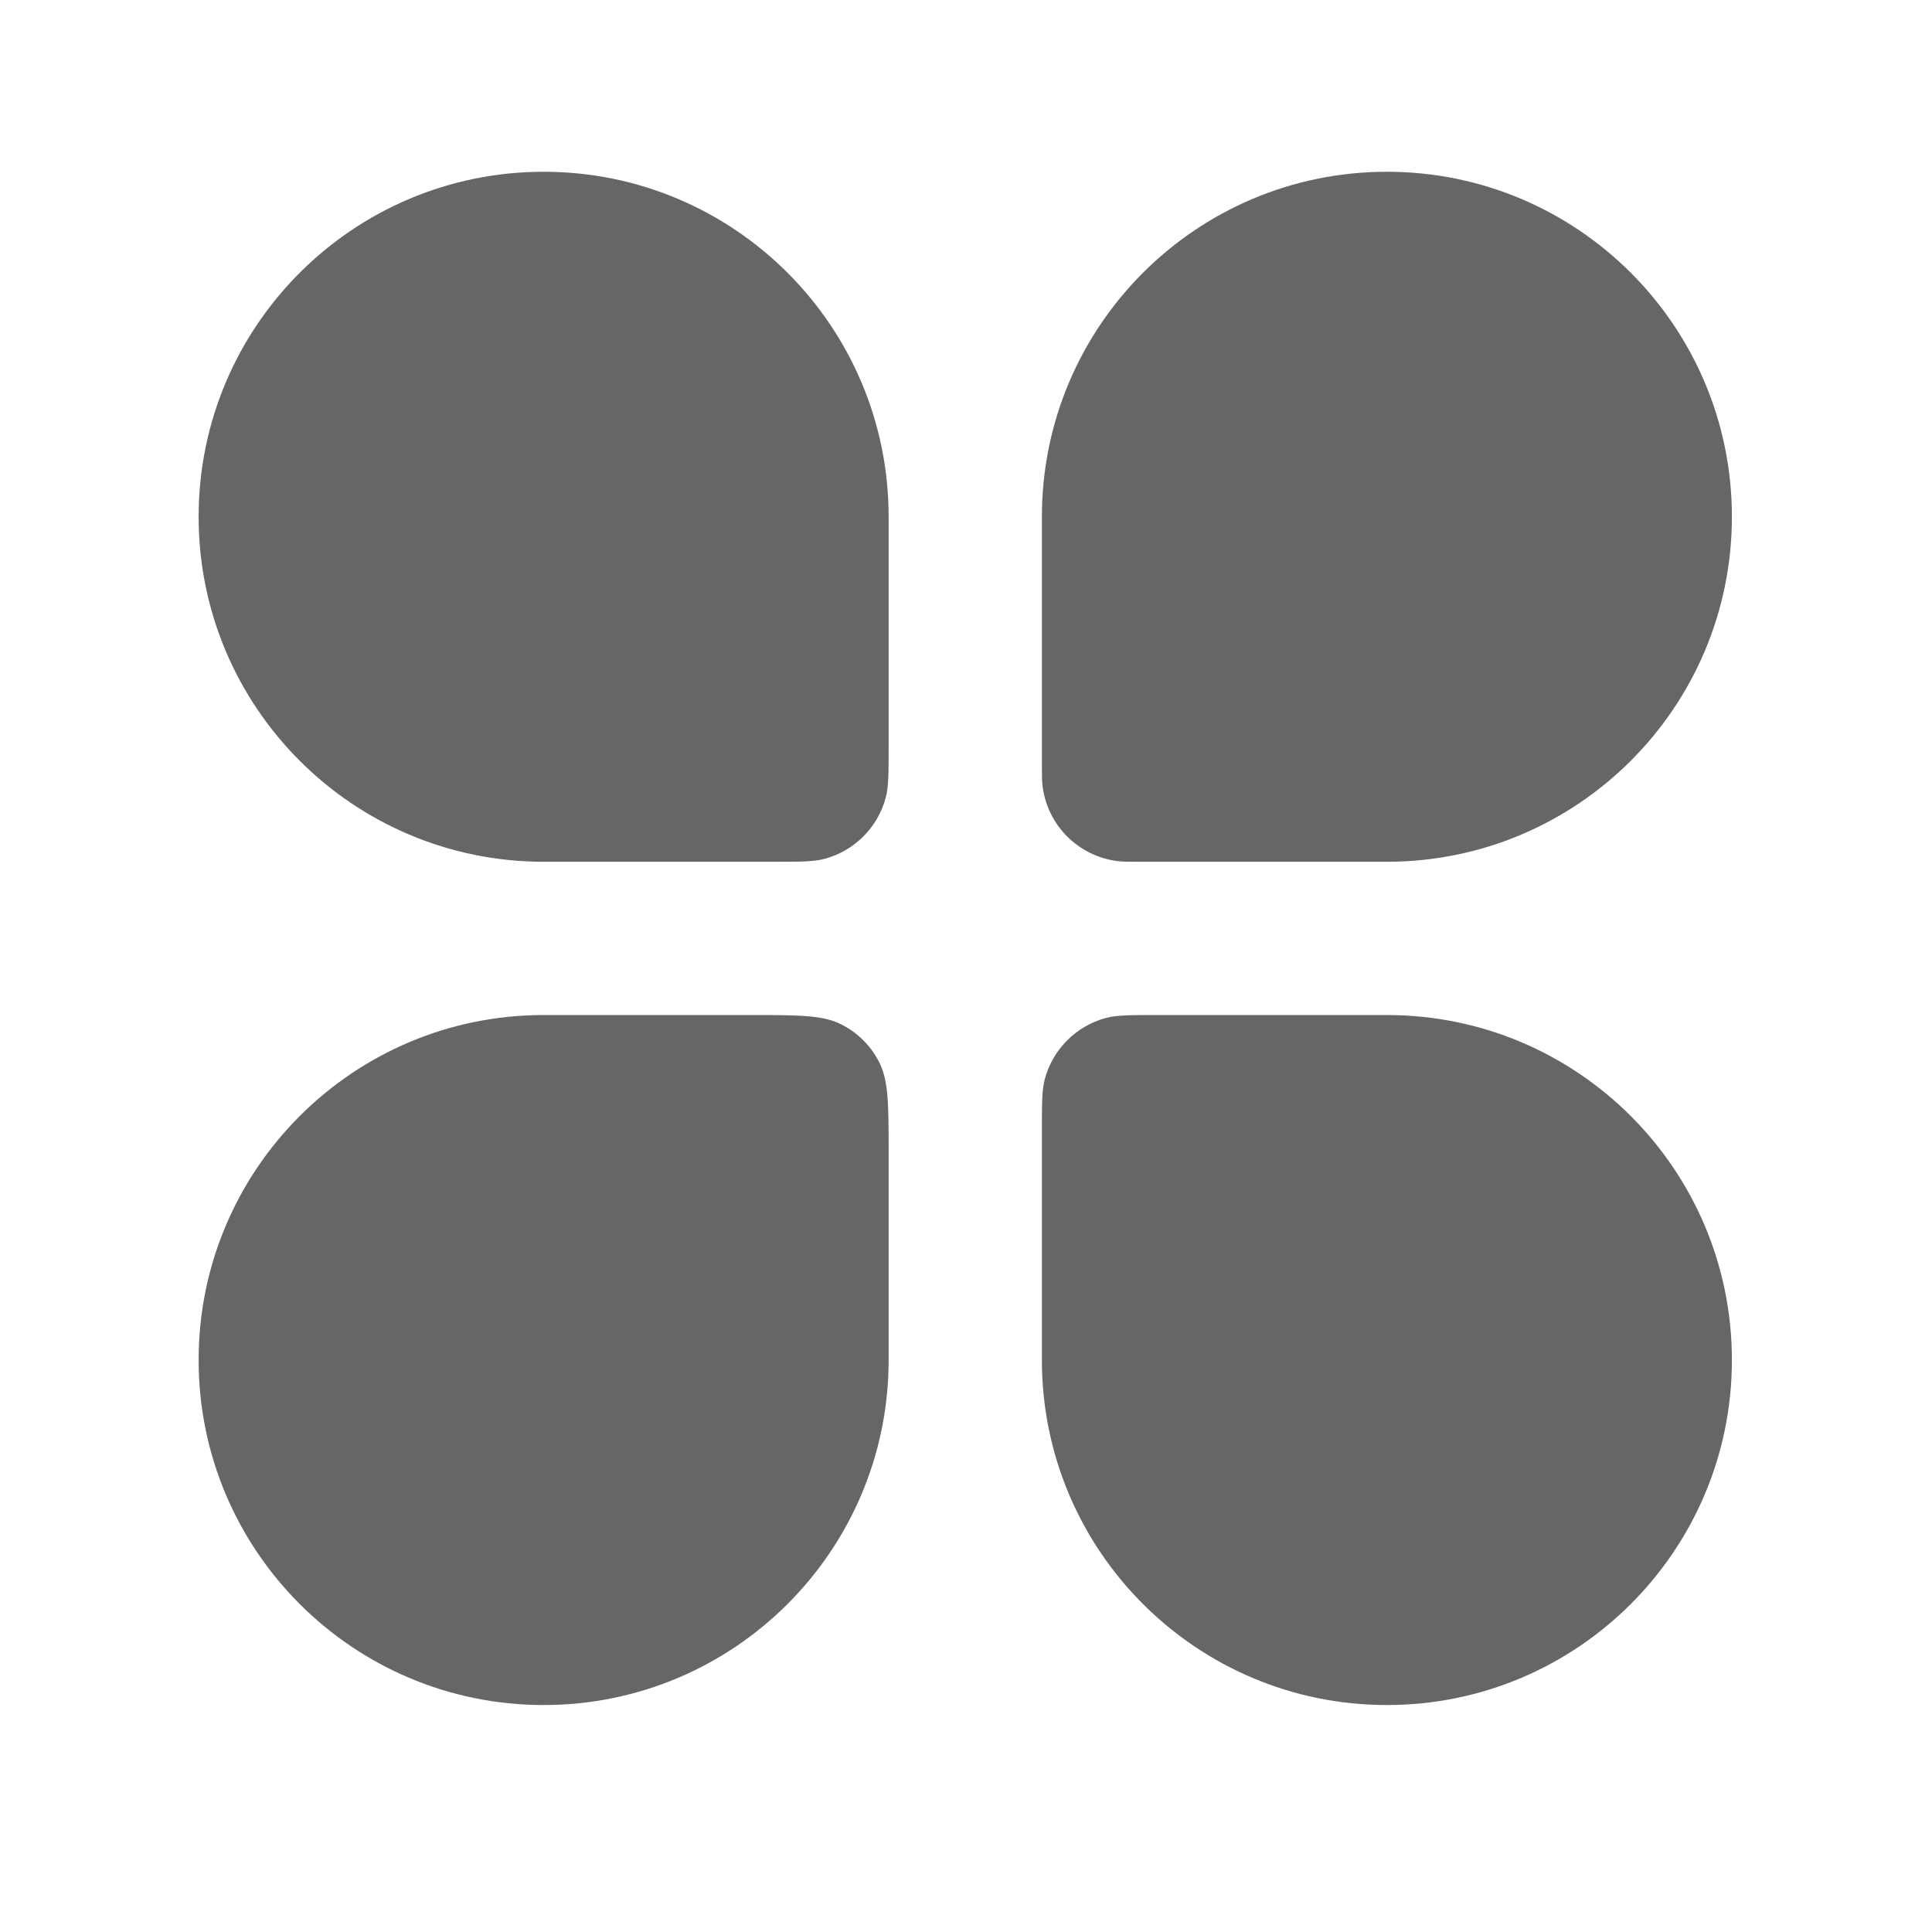 <svg width="21" height="21" viewBox="0 0 21 21" fill="none" xmlns="http://www.w3.org/2000/svg">
<path d="M2.159 5.617C2.159 3.546 3.838 1.867 5.909 1.867C7.98 1.867 9.659 3.546 9.659 5.617V8.117C9.659 8.407 9.659 8.553 9.627 8.672C9.54 8.995 9.287 9.248 8.964 9.335C8.845 9.367 8.699 9.367 8.409 9.367H5.909C3.838 9.367 2.159 7.688 2.159 5.617Z" fill="black" fill-opacity="0.6"/>
<path d="M11.325 12.283C11.325 11.993 11.325 11.847 11.357 11.728C11.444 11.405 11.697 11.152 12.02 11.065C12.139 11.033 12.285 11.033 12.575 11.033H15.075C17.146 11.033 18.825 12.712 18.825 14.783C18.825 16.854 17.146 18.533 15.075 18.533C13.004 18.533 11.325 16.854 11.325 14.783V12.283Z" fill="black" fill-opacity="0.6"/>
<path d="M2.159 14.783C2.159 12.712 3.838 11.033 5.909 11.033H8.159C8.684 11.033 8.946 11.033 9.147 11.136C9.323 11.225 9.467 11.369 9.556 11.545C9.659 11.746 9.659 12.008 9.659 12.533V14.783C9.659 16.854 7.98 18.533 5.909 18.533C3.838 18.533 2.159 16.854 2.159 14.783Z" fill="black" fill-opacity="0.6"/>
<path d="M11.325 5.617C11.325 3.546 13.004 1.867 15.075 1.867C17.146 1.867 18.825 3.546 18.825 5.617C18.825 7.688 17.146 9.367 15.075 9.367H12.397C12.272 9.367 12.21 9.367 12.158 9.361C11.723 9.312 11.38 8.969 11.331 8.534C11.325 8.482 11.325 8.42 11.325 8.295V5.617Z" fill="black" fill-opacity="0.6"/>
</svg>
